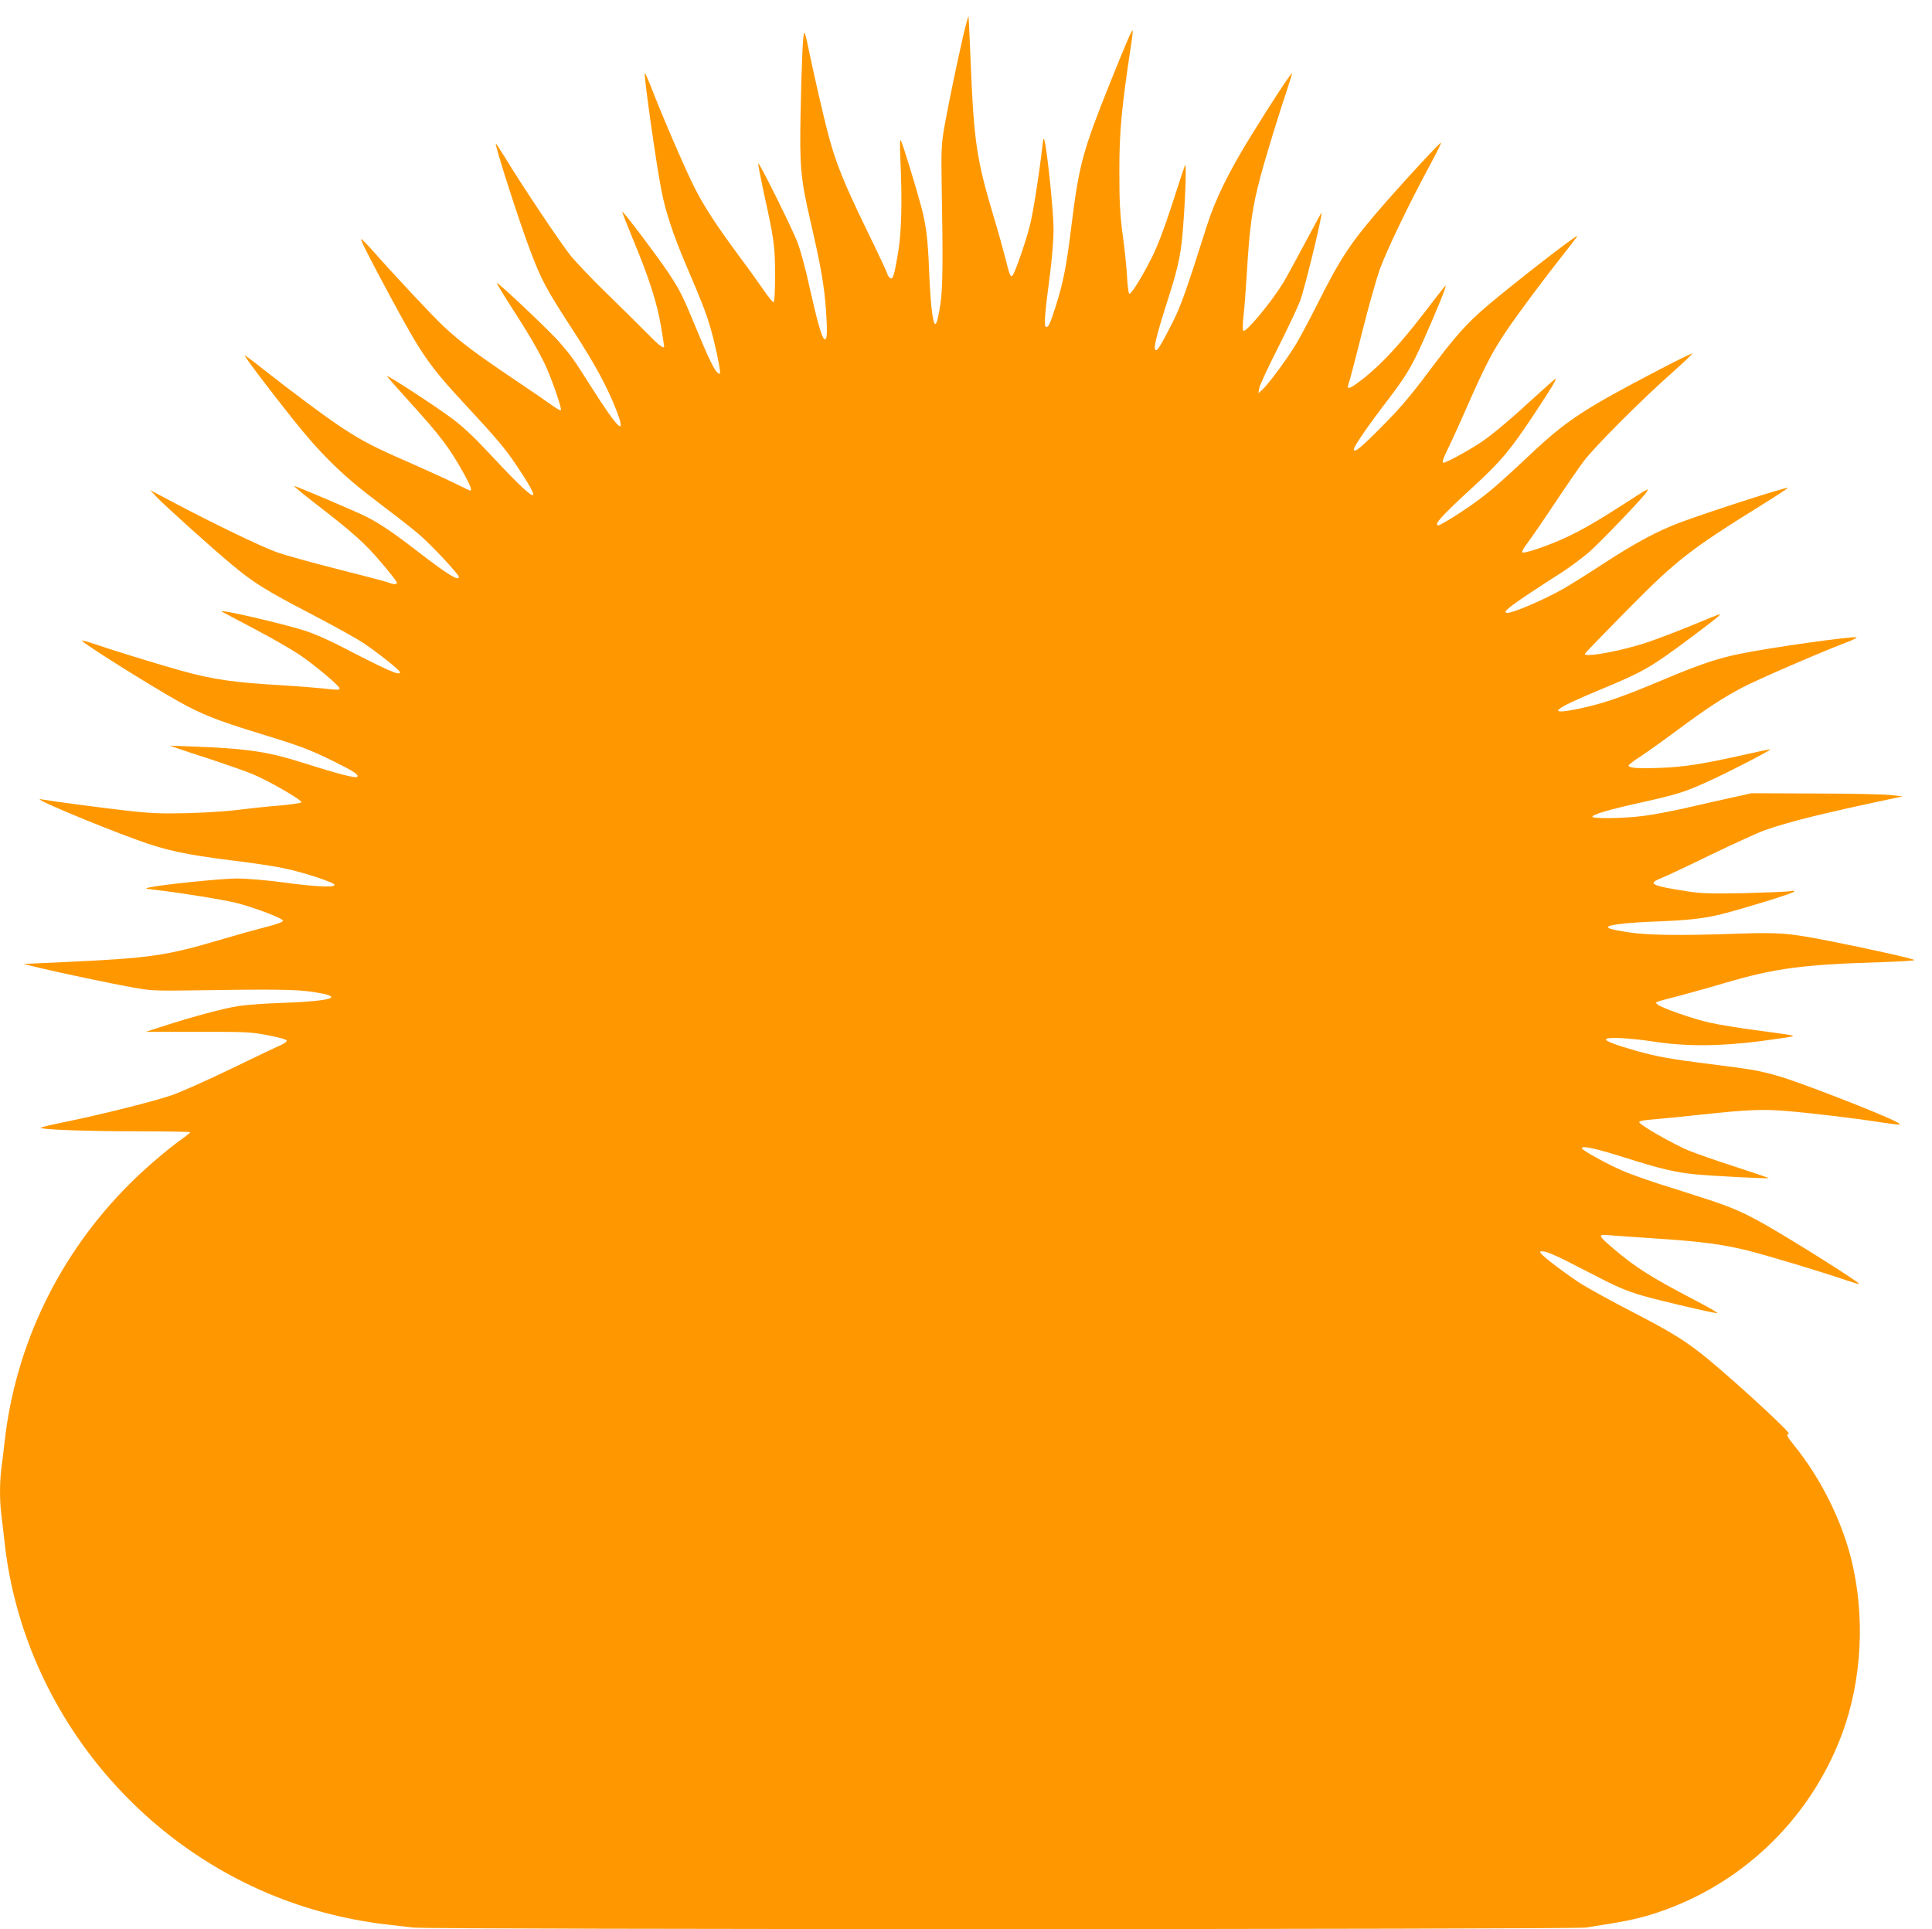 <?xml version="1.0" standalone="no"?>
<!DOCTYPE svg PUBLIC "-//W3C//DTD SVG 20010904//EN"
 "http://www.w3.org/TR/2001/REC-SVG-20010904/DTD/svg10.dtd">
<svg version="1.0" xmlns="http://www.w3.org/2000/svg"
 width="1280pt" height="1278pt" viewBox="0 0 1280 1278"
 preserveAspectRatio="xMidYMid meet">
<g transform="translate(0,1278) scale(0.1,-0.1)"
fill="#ff9800" stroke="none">
<path d="M6382 12545 c-44 -192 -98 -452 -125 -604 -20 -115 -22 -150 -18
-396 9 -495 7 -676 -8 -775 -26 -174 -43 -181 -60 -24 -5 49 -13 163 -16 254
-8 196 -18 282 -51 409 -34 128 -124 422 -136 441 -6 10 -7 -33 -3 -120 13
-282 8 -490 -15 -625 -27 -158 -35 -182 -55 -165 -8 7 -15 17 -15 23 0 5 -62
139 -139 296 -149 307 -203 440 -251 621 -30 110 -100 415 -136 590 -9 47 -20
89 -24 93 -10 11 -19 -182 -26 -538 -7 -342 1 -431 62 -695 73 -317 94 -435
106 -601 11 -160 8 -207 -11 -195 -17 11 -49 126 -97 341 -25 116 -61 249 -79
296 -37 97 -254 533 -261 526 -3 -3 13 -85 34 -183 70 -316 77 -363 77 -556 0
-111 -4 -179 -10 -180 -5 -1 -34 34 -64 78 -30 43 -103 146 -164 227 -156 212
-228 322 -296 455 -60 119 -201 444 -281 649 -24 62 -46 111 -48 109 -8 -9 72
-581 109 -772 27 -144 80 -302 166 -504 104 -243 130 -310 159 -409 28 -94 64
-261 64 -293 0 -18 -2 -19 -16 -7 -23 19 -62 100 -143 297 -88 213 -108 253
-184 367 -77 115 -298 407 -304 402 -2 -3 31 -87 73 -188 103 -247 158 -418
183 -570 12 -70 21 -129 21 -133 0 -21 -34 5 -119 92 -53 54 -172 171 -264
261 -92 89 -197 200 -234 244 -67 83 -328 473 -436 652 -33 53 -60 95 -62 93
-8 -8 155 -517 226 -703 77 -204 105 -256 292 -544 135 -208 217 -358 277
-510 76 -193 19 -142 -165 149 -114 181 -131 203 -205 289 -58 69 -411 403
-418 396 -2 -2 36 -66 85 -142 117 -180 197 -317 238 -406 43 -94 109 -286
101 -294 -3 -4 -25 8 -49 25 -23 17 -143 100 -267 183 -249 168 -349 243 -458
344 -69 64 -328 340 -476 508 -38 42 -71 76 -73 73 -6 -5 55 -124 182 -361
225 -417 264 -474 530 -760 176 -189 245 -271 312 -371 200 -298 144 -271
-192 90 -86 92 -165 166 -232 215 -112 83 -422 285 -428 279 -2 -2 62 -75 142
-163 211 -232 272 -312 368 -486 41 -74 54 -109 40 -109 -3 0 -45 20 -93 44
-48 24 -182 85 -297 136 -240 104 -320 145 -460 237 -104 68 -340 244 -530
394 -60 48 -112 86 -113 84 -5 -5 152 -213 317 -420 183 -231 333 -378 561
-549 102 -77 223 -171 269 -210 80 -67 271 -270 271 -288 0 -30 -74 15 -272
168 -156 121 -251 185 -335 228 -73 37 -470 206 -484 206 -5 0 61 -55 148
-122 243 -187 327 -263 434 -391 55 -64 99 -122 99 -127 0 -13 -22 -13 -57 1
-15 6 -167 46 -338 89 -170 43 -355 94 -410 115 -106 39 -418 190 -675 326
l-155 82 45 -48 c58 -60 355 -328 487 -438 151 -127 228 -175 531 -333 152
-79 310 -167 351 -195 102 -69 241 -180 241 -192 0 -26 -71 5 -411 181 -65 33
-159 74 -210 91 -145 47 -595 152 -559 129 8 -5 105 -56 215 -114 110 -58 243
-134 295 -169 97 -64 270 -209 270 -226 0 -11 -14 -11 -120 1 -47 5 -164 14
-260 20 -328 19 -455 38 -667 96 -131 36 -457 136 -582 179 -41 14 -76 23 -78
21 -9 -8 445 -294 642 -404 144 -81 256 -126 505 -202 297 -91 359 -114 517
-192 138 -68 173 -91 159 -105 -10 -10 -134 22 -341 88 -255 81 -376 99 -760
114 l-140 5 55 -19 c30 -11 134 -45 230 -76 96 -32 213 -73 260 -92 103 -42
332 -173 327 -188 -2 -5 -67 -15 -148 -22 -79 -6 -200 -19 -269 -28 -69 -9
-219 -19 -335 -22 -175 -4 -242 -2 -400 16 -170 19 -509 64 -575 76 -68 12
354 -166 640 -270 188 -69 320 -97 625 -135 138 -17 293 -40 345 -52 136 -28
342 -97 337 -111 -6 -18 -132 -11 -348 18 -107 14 -234 25 -300 25 -102 0
-490 -40 -579 -59 -33 -7 -31 -8 30 -15 181 -21 475 -69 555 -90 130 -35 300
-101 300 -116 0 -8 -43 -24 -115 -42 -63 -16 -189 -51 -280 -78 -382 -113
-475 -127 -1060 -154 l-265 -12 115 -28 c140 -33 440 -97 610 -128 116 -21
144 -23 410 -19 509 8 662 6 765 -8 243 -34 165 -63 -205 -76 -96 -3 -218 -12
-270 -20 -94 -14 -304 -70 -510 -137 l-105 -34 345 0 c323 1 353 -1 468 -23
78 -15 122 -28 122 -36 0 -6 -19 -20 -42 -30 -24 -10 -171 -80 -328 -156 -157
-76 -332 -154 -390 -174 -118 -41 -466 -128 -700 -176 -85 -17 -161 -35 -169
-39 -24 -13 301 -25 657 -25 182 0 332 -3 332 -6 0 -3 -21 -21 -47 -39 -99
-70 -254 -202 -357 -306 -464 -464 -754 -1063 -826 -1709 -6 -55 -15 -133 -21
-173 -12 -94 -12 -222 1 -314 5 -40 14 -118 20 -173 126 -1155 971 -2142 2097
-2450 145 -40 297 -69 438 -85 55 -6 133 -15 173 -20 104 -14 7679 -13 7769 0
241 37 321 53 425 84 586 178 1056 621 1271 1196 134 360 156 785 61 1165 -66
260 -203 533 -373 744 -53 66 -58 77 -40 83 15 5 -306 302 -518 480 -151 126
-246 186 -515 325 -134 69 -284 152 -335 183 -91 57 -248 175 -273 205 -11 13
-9 15 10 15 29 0 109 -36 304 -138 188 -98 246 -123 363 -157 105 -31 466
-115 491 -115 9 0 -57 39 -148 86 -291 152 -396 218 -543 344 -104 89 -105 94
-15 86 40 -3 174 -13 298 -21 300 -20 439 -38 606 -79 129 -32 491 -141 663
-200 41 -14 76 -24 78 -22 8 7 -399 264 -610 386 -150 86 -238 124 -412 180
-82 27 -222 71 -310 99 -88 29 -196 67 -240 87 -105 46 -265 135 -265 147 0
19 95 -2 275 -59 240 -76 343 -101 477 -114 120 -11 481 -30 486 -25 2 1 -97
35 -220 75 -123 39 -261 88 -308 107 -101 41 -330 172 -330 189 0 7 32 14 93
18 50 4 191 18 312 31 306 33 410 38 565 25 146 -11 490 -52 635 -76 50 -7 99
-14 110 -14 17 1 17 3 -6 15 -95 52 -643 265 -783 305 -137 39 -175 45 -451
80 -273 34 -359 50 -500 90 -136 39 -201 64 -195 75 8 16 155 9 320 -16 218
-33 435 -31 709 4 112 15 206 29 209 32 6 6 -19 10 -246 40 -111 15 -249 37
-305 50 -109 24 -323 99 -346 121 -18 16 -29 12 149 58 74 20 212 58 305 86
328 96 508 120 1038 136 120 4 214 10 210 14 -9 9 -304 75 -553 124 -282 56
-342 60 -630 50 -378 -13 -586 -10 -715 10 -113 18 -145 28 -127 39 19 13 149
26 312 32 214 8 323 20 440 50 150 38 464 135 475 147 7 7 0 9 -25 4 -19 -4
-154 -9 -300 -13 -220 -4 -284 -3 -375 11 -246 38 -273 51 -180 88 28 11 174
79 325 153 151 73 313 147 360 164 154 55 386 113 855 212 l60 13 -80 9 c-44
5 -269 10 -500 10 l-420 2 -145 -32 c-80 -18 -215 -48 -300 -68 -85 -19 -206
-42 -268 -50 -125 -17 -342 -20 -342 -6 0 15 112 48 329 96 238 53 284 68 444
141 127 57 411 204 405 209 -2 2 -70 -12 -153 -31 -289 -65 -413 -85 -576 -91
-152 -6 -209 -1 -209 16 0 5 35 31 78 59 42 28 151 105 242 173 200 148 302
215 435 285 99 52 505 228 680 295 49 18 83 35 74 37 -36 7 -582 -70 -774
-110 -148 -30 -265 -70 -515 -175 -271 -114 -385 -153 -549 -188 -221 -46
-176 -5 136 124 296 123 337 147 608 349 164 123 200 152 187 152 -5 0 -85
-32 -178 -71 -93 -38 -227 -90 -299 -114 -165 -56 -416 -103 -415 -77 0 4 125
133 278 288 331 335 412 399 904 705 92 57 165 105 163 107 -7 8 -531 -161
-715 -230 -150 -56 -298 -136 -510 -274 -102 -67 -221 -141 -265 -166 -129
-73 -328 -158 -368 -158 -46 0 26 54 362 269 54 35 134 95 178 132 80 71 366
369 384 402 9 17 8 17 -11 7 -12 -6 -72 -44 -133 -84 -175 -113 -279 -173
-382 -222 -117 -56 -293 -116 -300 -103 -4 5 14 35 38 66 24 32 104 148 177
258 73 110 160 236 193 280 70 94 383 407 584 585 78 69 138 126 134 128 -4 1
-100 -45 -212 -104 -510 -266 -620 -338 -868 -572 -179 -168 -246 -227 -334
-293 -86 -65 -251 -169 -267 -169 -36 0 20 62 238 262 181 167 239 237 402
483 114 173 145 225 135 225 -3 0 -63 -53 -133 -117 -151 -140 -277 -246 -351
-297 -92 -62 -250 -148 -260 -141 -7 4 3 34 25 78 20 39 79 168 131 287 119
270 168 366 258 500 74 111 262 363 397 533 43 54 78 100 78 103 0 14 -417
-310 -595 -461 -142 -121 -213 -201 -403 -455 -107 -143 -185 -234 -292 -341
-147 -149 -190 -183 -190 -155 0 20 97 160 235 340 84 110 130 181 174 270 58
118 181 406 195 456 8 30 26 51 -152 -180 -149 -192 -264 -317 -382 -412 -78
-62 -110 -80 -110 -60 0 4 7 30 16 57 8 28 46 174 84 326 38 151 88 327 110
391 44 123 194 436 330 687 45 84 80 154 78 156 -5 5 -219 -226 -363 -390
-238 -272 -298 -362 -468 -701 -42 -83 -99 -190 -127 -238 -57 -96 -183 -267
-225 -306 l-28 -25 6 35 c4 19 60 141 126 270 65 129 130 268 145 307 35 100
152 583 141 583 -2 0 -50 -89 -108 -198 -58 -109 -124 -230 -147 -268 -78
-127 -247 -331 -263 -315 -5 5 -4 47 2 102 6 52 15 173 21 269 19 324 36 444
91 650 32 122 128 435 179 584 16 50 30 95 30 100 0 13 -142 -202 -275 -419
-146 -237 -233 -415 -289 -590 -137 -432 -169 -523 -225 -636 -70 -139 -99
-189 -112 -189 -22 0 -1 88 86 359 64 202 81 286 94 466 16 210 22 422 12 400
-5 -11 -44 -128 -86 -260 -53 -163 -96 -276 -136 -355 -69 -136 -136 -243
-148 -236 -4 3 -11 54 -14 113 -3 60 -16 185 -29 278 -18 137 -22 219 -22 425
0 258 14 413 78 835 8 50 12 92 10 94 -5 5 -43 -83 -146 -339 -183 -456 -209
-549 -258 -944 -34 -279 -55 -385 -107 -549 -37 -117 -49 -141 -65 -131 -12 8
-5 96 28 343 14 108 24 233 24 304 0 112 -41 512 -59 582 -7 26 -9 22 -15 -35
-20 -175 -59 -426 -81 -517 -24 -99 -99 -318 -116 -337 -14 -16 -19 -3 -49
116 -16 62 -49 182 -75 267 -116 387 -133 502 -155 1051 -6 146 -12 272 -13
280 -1 8 -17 -48 -35 -125z"/>
</g>
</svg>
